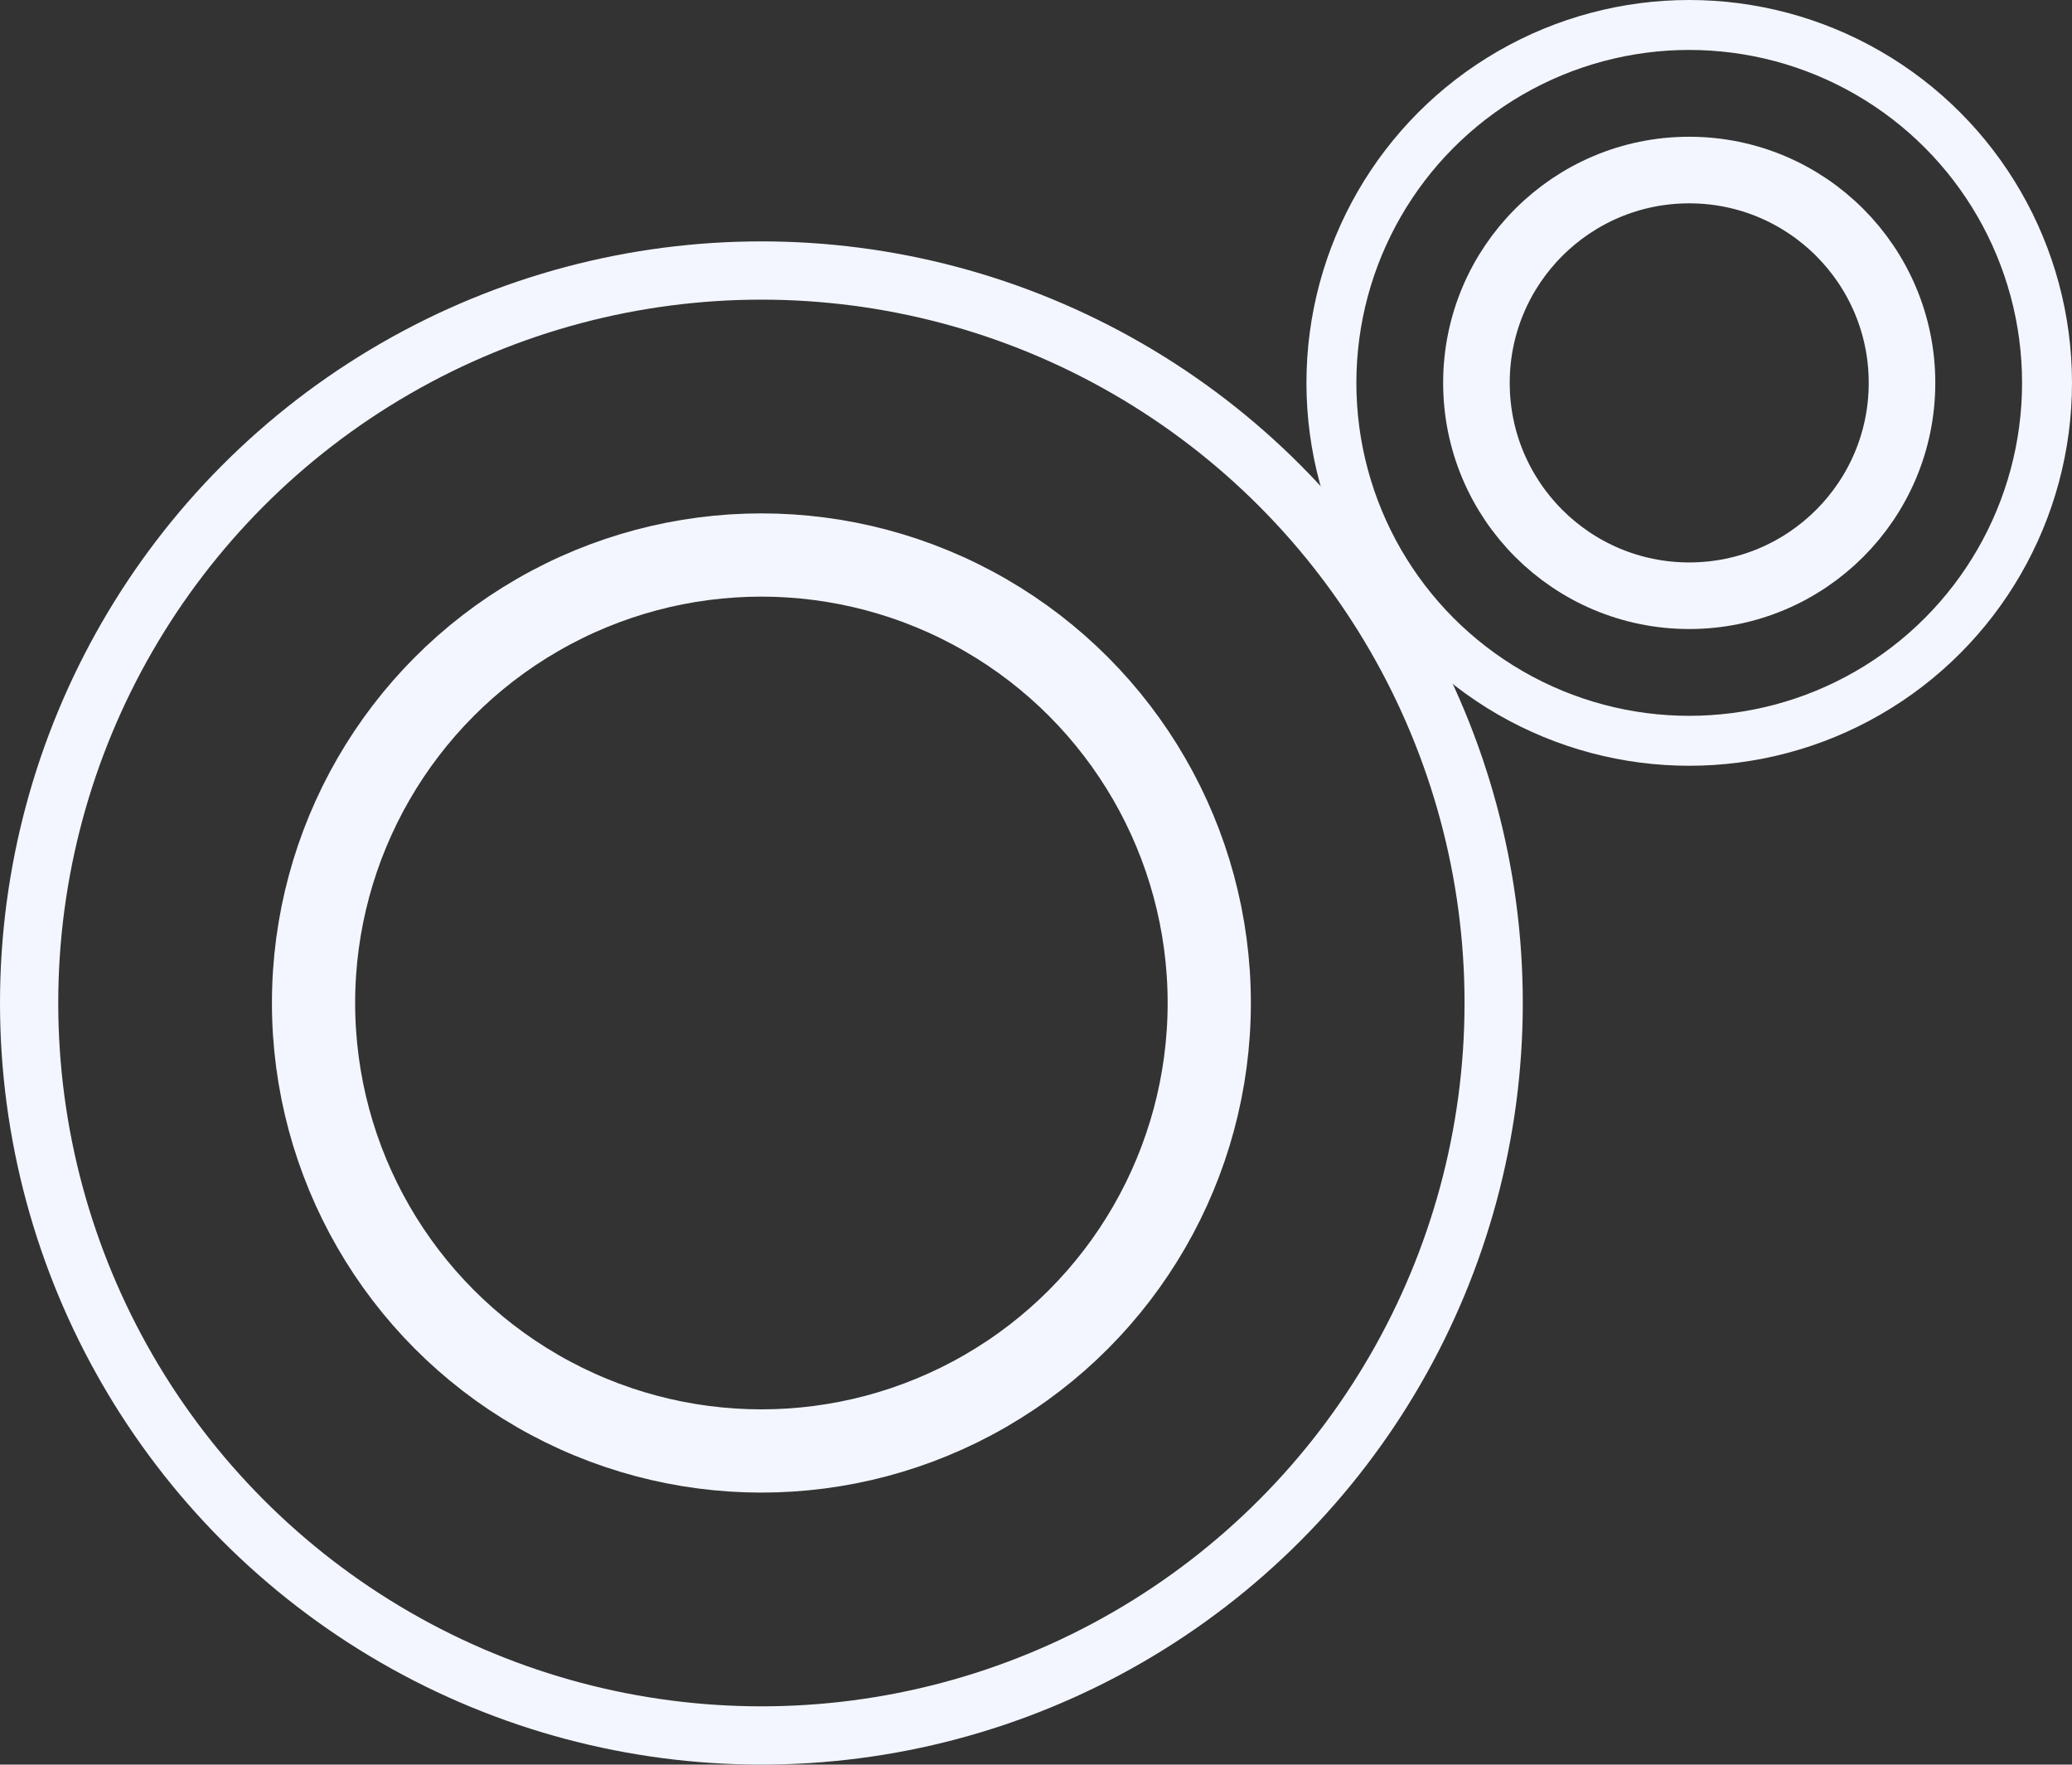 <svg width="249" height="212" viewBox="0 0 249 212" fill="none" xmlns="http://www.w3.org/2000/svg"><rect x="0" y="0" width="249" height="212" fill="#333333" stroke="none"/><circle cx="91.5" cy="120.5" r="53.821" stroke="#F3F6FF" stroke-width="10"/><circle cx="91.5" cy="120.5" r="88" stroke="#F3F6FF" stroke-width="7"/><circle cx="203" cy="46" r="25.571" stroke="#F3F6FF" stroke-width="8"/><circle cx="203" cy="46" r="43" stroke="#F3F6FF" stroke-width="6"/></svg>